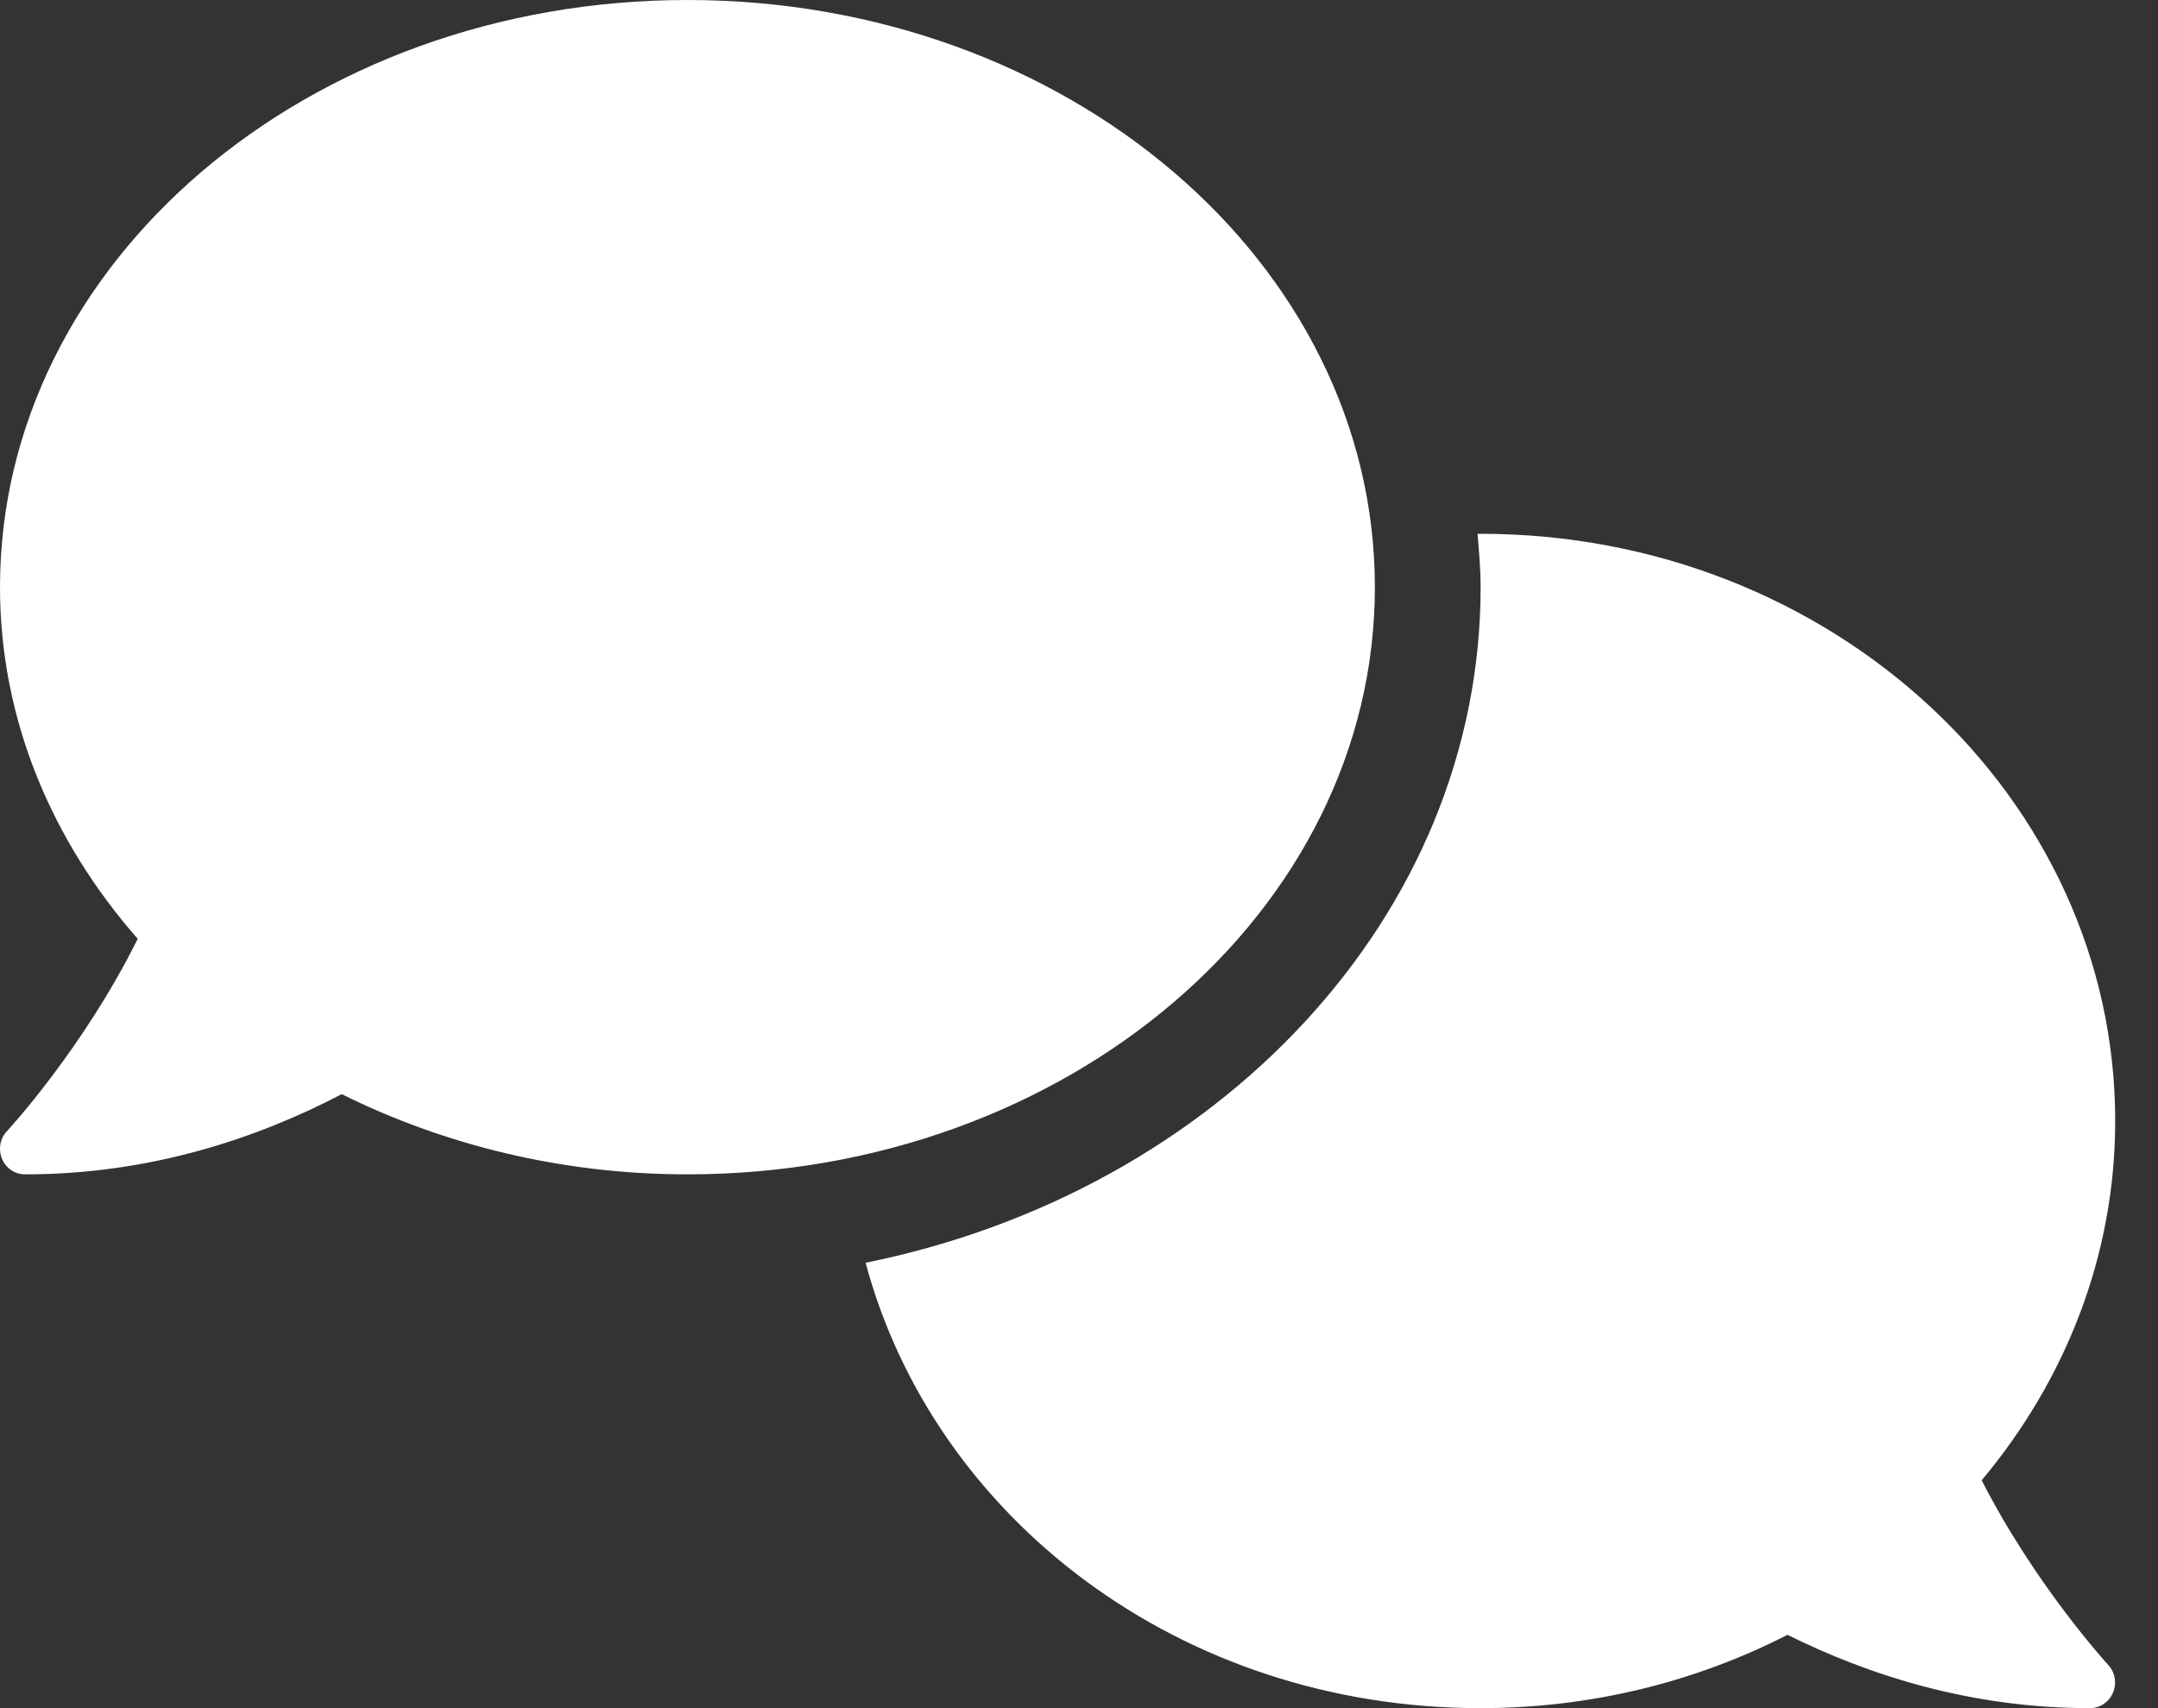 <?xml version="1.0" encoding="UTF-8" standalone="no"?><!DOCTYPE svg PUBLIC "-//W3C//DTD SVG 1.1//EN" "http://www.w3.org/Graphics/SVG/1.1/DTD/svg11.dtd"><svg width="100%" height="100%" viewBox="0 0 48 38" version="1.1" xmlns="http://www.w3.org/2000/svg" xmlns:xlink="http://www.w3.org/1999/xlink" xml:space="preserve" xmlns:serif="http://www.serif.com/" style="fill-rule:evenodd;clip-rule:evenodd;stroke-linejoin:round;stroke-miterlimit:2;"><rect x="0" y="0" width="48" height="38" fill="#333333" stroke="none"/><path id="spraakwolkjes_wit" d="M30.581,13.062c0,-7.214 -6.844,-13.062 -15.29,-13.062c-8.447,0 -15.291,5.848 -15.291,13.062c0,2.937 1.148,5.638 3.063,7.823c-1.204,2.432 -2.883,4.254 -2.91,4.281c-0.154,0.164 -0.196,0.406 -0.106,0.62c0.093,0.213 0.291,0.339 0.516,0.339c2.819,-0 5.202,-0.825 7.038,-1.784c2.264,1.123 4.881,1.784 7.69,1.784c8.446,-0 15.29,-5.848 15.29,-13.063Zm13.497,19.869c1.852,-2.212 2.97,-4.98 2.97,-7.994c-0,-7.214 -6.322,-13.062 -14.115,-13.062c-0.023,-0 -0.045,0.003 -0.068,0.003c0.032,0.39 0.068,0.784 0.068,1.184c0,7.32 -5.857,13.449 -13.68,15.03c1.529,5.685 6.998,9.908 13.68,9.908c2.477,-0 4.802,-0.594 6.826,-1.631c1.79,0.889 4.061,1.631 6.723,1.631c0.224,-0 0.423,-0.128 0.516,-0.342c0.09,-0.213 0.048,-0.456 -0.106,-0.62c-0.021,-0.025 -1.616,-1.762 -2.814,-4.107Z" style="fill:#fff;fill-rule:nonzero;"/></svg>